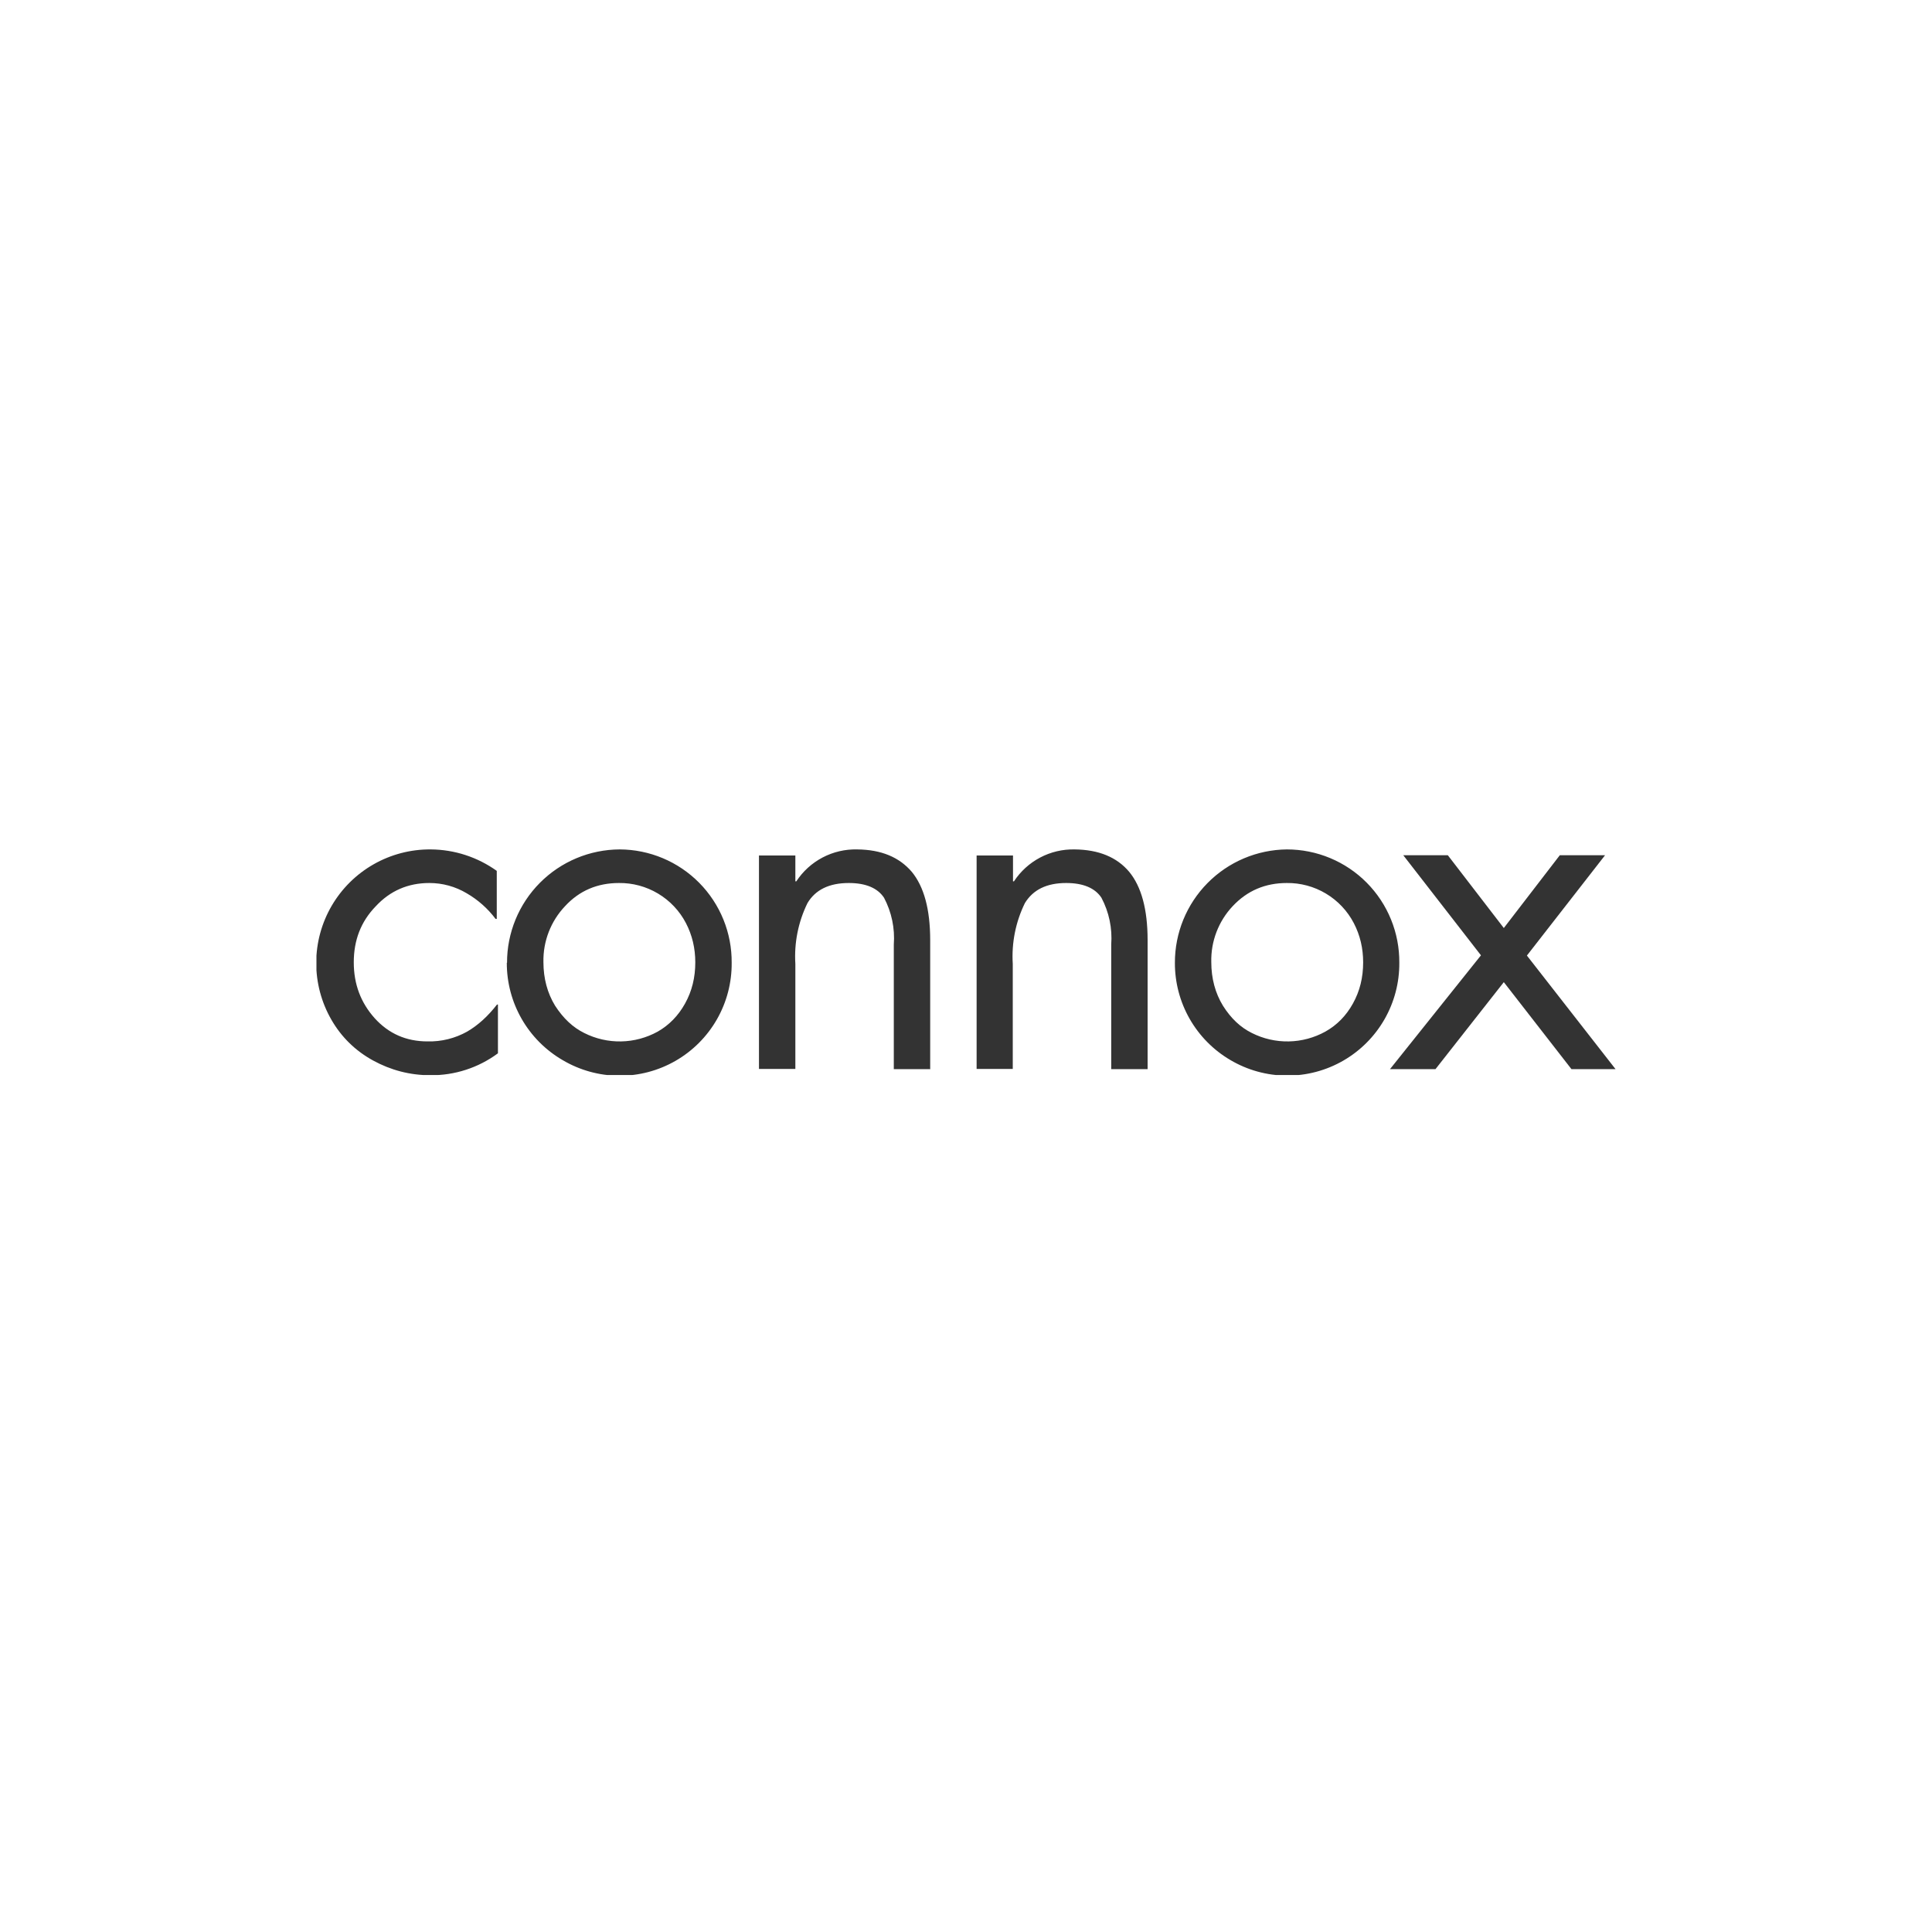 <svg width="232" height="232" viewBox="0 0 232 232" fill="none" xmlns="http://www.w3.org/2000/svg">
<g clip-path="url(#clip0_915_290)">
<path d="M59.625 110.348H59.513C58.575 109.097 57.394 108.049 56.04 107.266C54.684 106.458 53.136 106.032 51.558 106.034C49.009 106.034 46.852 106.958 45.115 108.835C43.322 110.684 42.482 112.925 42.482 115.558C42.482 118.191 43.322 120.404 45.003 122.281C46.684 124.13 48.785 125.054 51.334 125.054C52.998 125.098 54.644 124.691 56.096 123.878C57.441 123.093 58.617 122.001 59.681 120.628H59.794V126.483C57.446 128.224 54.593 129.148 51.67 129.116C49.205 129.116 46.908 128.5 44.807 127.351C42.706 126.203 40.997 124.55 39.793 122.449C38.594 120.367 37.966 118.005 37.973 115.602C37.98 113.199 38.621 110.841 39.832 108.766C41.044 106.69 42.781 104.972 44.87 103.784C46.958 102.596 49.323 101.98 51.726 102C54.571 102.02 57.34 102.92 59.653 104.577V110.348H59.625ZM60.886 115.614C60.879 112.016 62.299 108.561 64.835 106.009C67.372 103.457 70.817 102.015 74.416 102C76.194 102.007 77.953 102.366 79.592 103.054C81.231 103.743 82.717 104.749 83.967 106.014C85.216 107.279 86.203 108.778 86.872 110.426C87.54 112.073 87.876 113.836 87.862 115.614C87.883 117.998 87.27 120.345 86.085 122.414C84.9 124.483 83.187 126.2 81.12 127.388C79.054 128.577 76.708 129.195 74.324 129.178C71.94 129.162 69.603 128.512 67.553 127.295C65.511 126.106 63.817 124.401 62.642 122.351C61.467 120.3 60.852 117.977 60.858 115.614H60.886ZM74.332 106.034C71.727 106.034 69.57 106.958 67.861 108.807C66.14 110.617 65.204 113.033 65.256 115.53C65.256 117.491 65.732 119.256 66.656 120.768C67.637 122.281 68.785 123.373 70.158 124.046C71.531 124.739 73.053 125.086 74.591 125.056C76.129 125.027 77.636 124.622 78.982 123.878C80.355 123.093 81.447 121.973 82.259 120.516C83.1 119.003 83.492 117.379 83.492 115.558C83.492 113.877 83.128 112.308 82.371 110.852C81.604 109.381 80.444 108.152 79.019 107.301C77.595 106.45 75.963 106.012 74.304 106.034H74.332ZM111.672 128.388H107.33V113.429C107.477 111.479 107.069 109.527 106.154 107.799C105.369 106.622 103.941 106.034 101.924 106.034C99.571 106.034 97.918 106.846 96.966 108.443C95.853 110.712 95.351 113.232 95.509 115.754V128.359H91.139V102.728H95.509V105.838H95.621C96.412 104.629 97.499 103.641 98.779 102.97C100.058 102.298 101.488 101.964 102.932 102C105.818 102.028 107.975 102.924 109.487 104.689C110.944 106.454 111.7 109.171 111.7 112.897V128.416L111.672 128.388ZM137.808 128.388H133.438V113.429C133.585 111.479 133.177 109.527 132.261 107.799C131.477 106.622 130.048 106.034 128.031 106.034C125.678 106.034 124.054 106.846 123.073 108.443C121.96 110.712 121.458 113.232 121.616 115.754V128.359H117.275V102.728H121.644V105.838H121.757C122.545 104.633 123.628 103.648 124.902 102.977C126.176 102.305 127.6 101.969 129.04 102C131.925 102.028 134.11 102.924 135.595 104.689C137.051 106.454 137.808 109.171 137.808 112.897V128.416V128.388ZM141.085 115.614C141.077 112.03 142.486 108.588 145.005 106.038C147.523 103.488 150.947 102.037 154.531 102C156.313 102 158.078 102.353 159.724 103.038C161.369 103.724 162.863 104.728 164.118 105.994C165.373 107.26 166.365 108.761 167.037 110.413C167.709 112.064 168.047 113.831 168.033 115.614C168.051 117.994 167.437 120.336 166.254 122.401C165.07 124.466 163.36 126.18 161.298 127.368C159.236 128.555 156.895 129.175 154.515 129.162C152.135 129.149 149.801 128.505 147.752 127.295C145.715 126.103 144.027 124.396 142.857 122.346C141.687 120.296 141.076 117.974 141.085 115.614ZM154.531 106.034C151.926 106.034 149.769 106.958 148.032 108.807C146.321 110.621 145.395 113.037 145.455 115.53C145.455 117.491 145.931 119.256 146.855 120.768C147.808 122.281 148.956 123.373 150.329 124.046C151.702 124.739 153.224 125.086 154.762 125.056C156.3 125.027 157.807 124.622 159.153 123.878C160.553 123.093 161.646 121.973 162.458 120.516C163.299 119.003 163.691 117.379 163.691 115.558C163.691 113.877 163.327 112.308 162.57 110.852C161.803 109.381 160.643 108.152 159.218 107.301C157.794 106.45 156.162 106.012 154.503 106.034H154.531Z" fill="#333333"/>
<path d="M173.859 102.7L180.582 111.44L187.305 102.7H192.739L183.355 114.746L194 128.387H188.706L180.582 117.939L172.375 128.387H166.912L177.837 114.718L168.509 102.7H173.831H173.859Z" fill="#333333"/>
</g>
<defs>
<clipPath id="clip0_915_290">
<rect width="156" height="27.088" fill="white" transform="translate(38 102)"/>
</clipPath>
</defs>
</svg>

